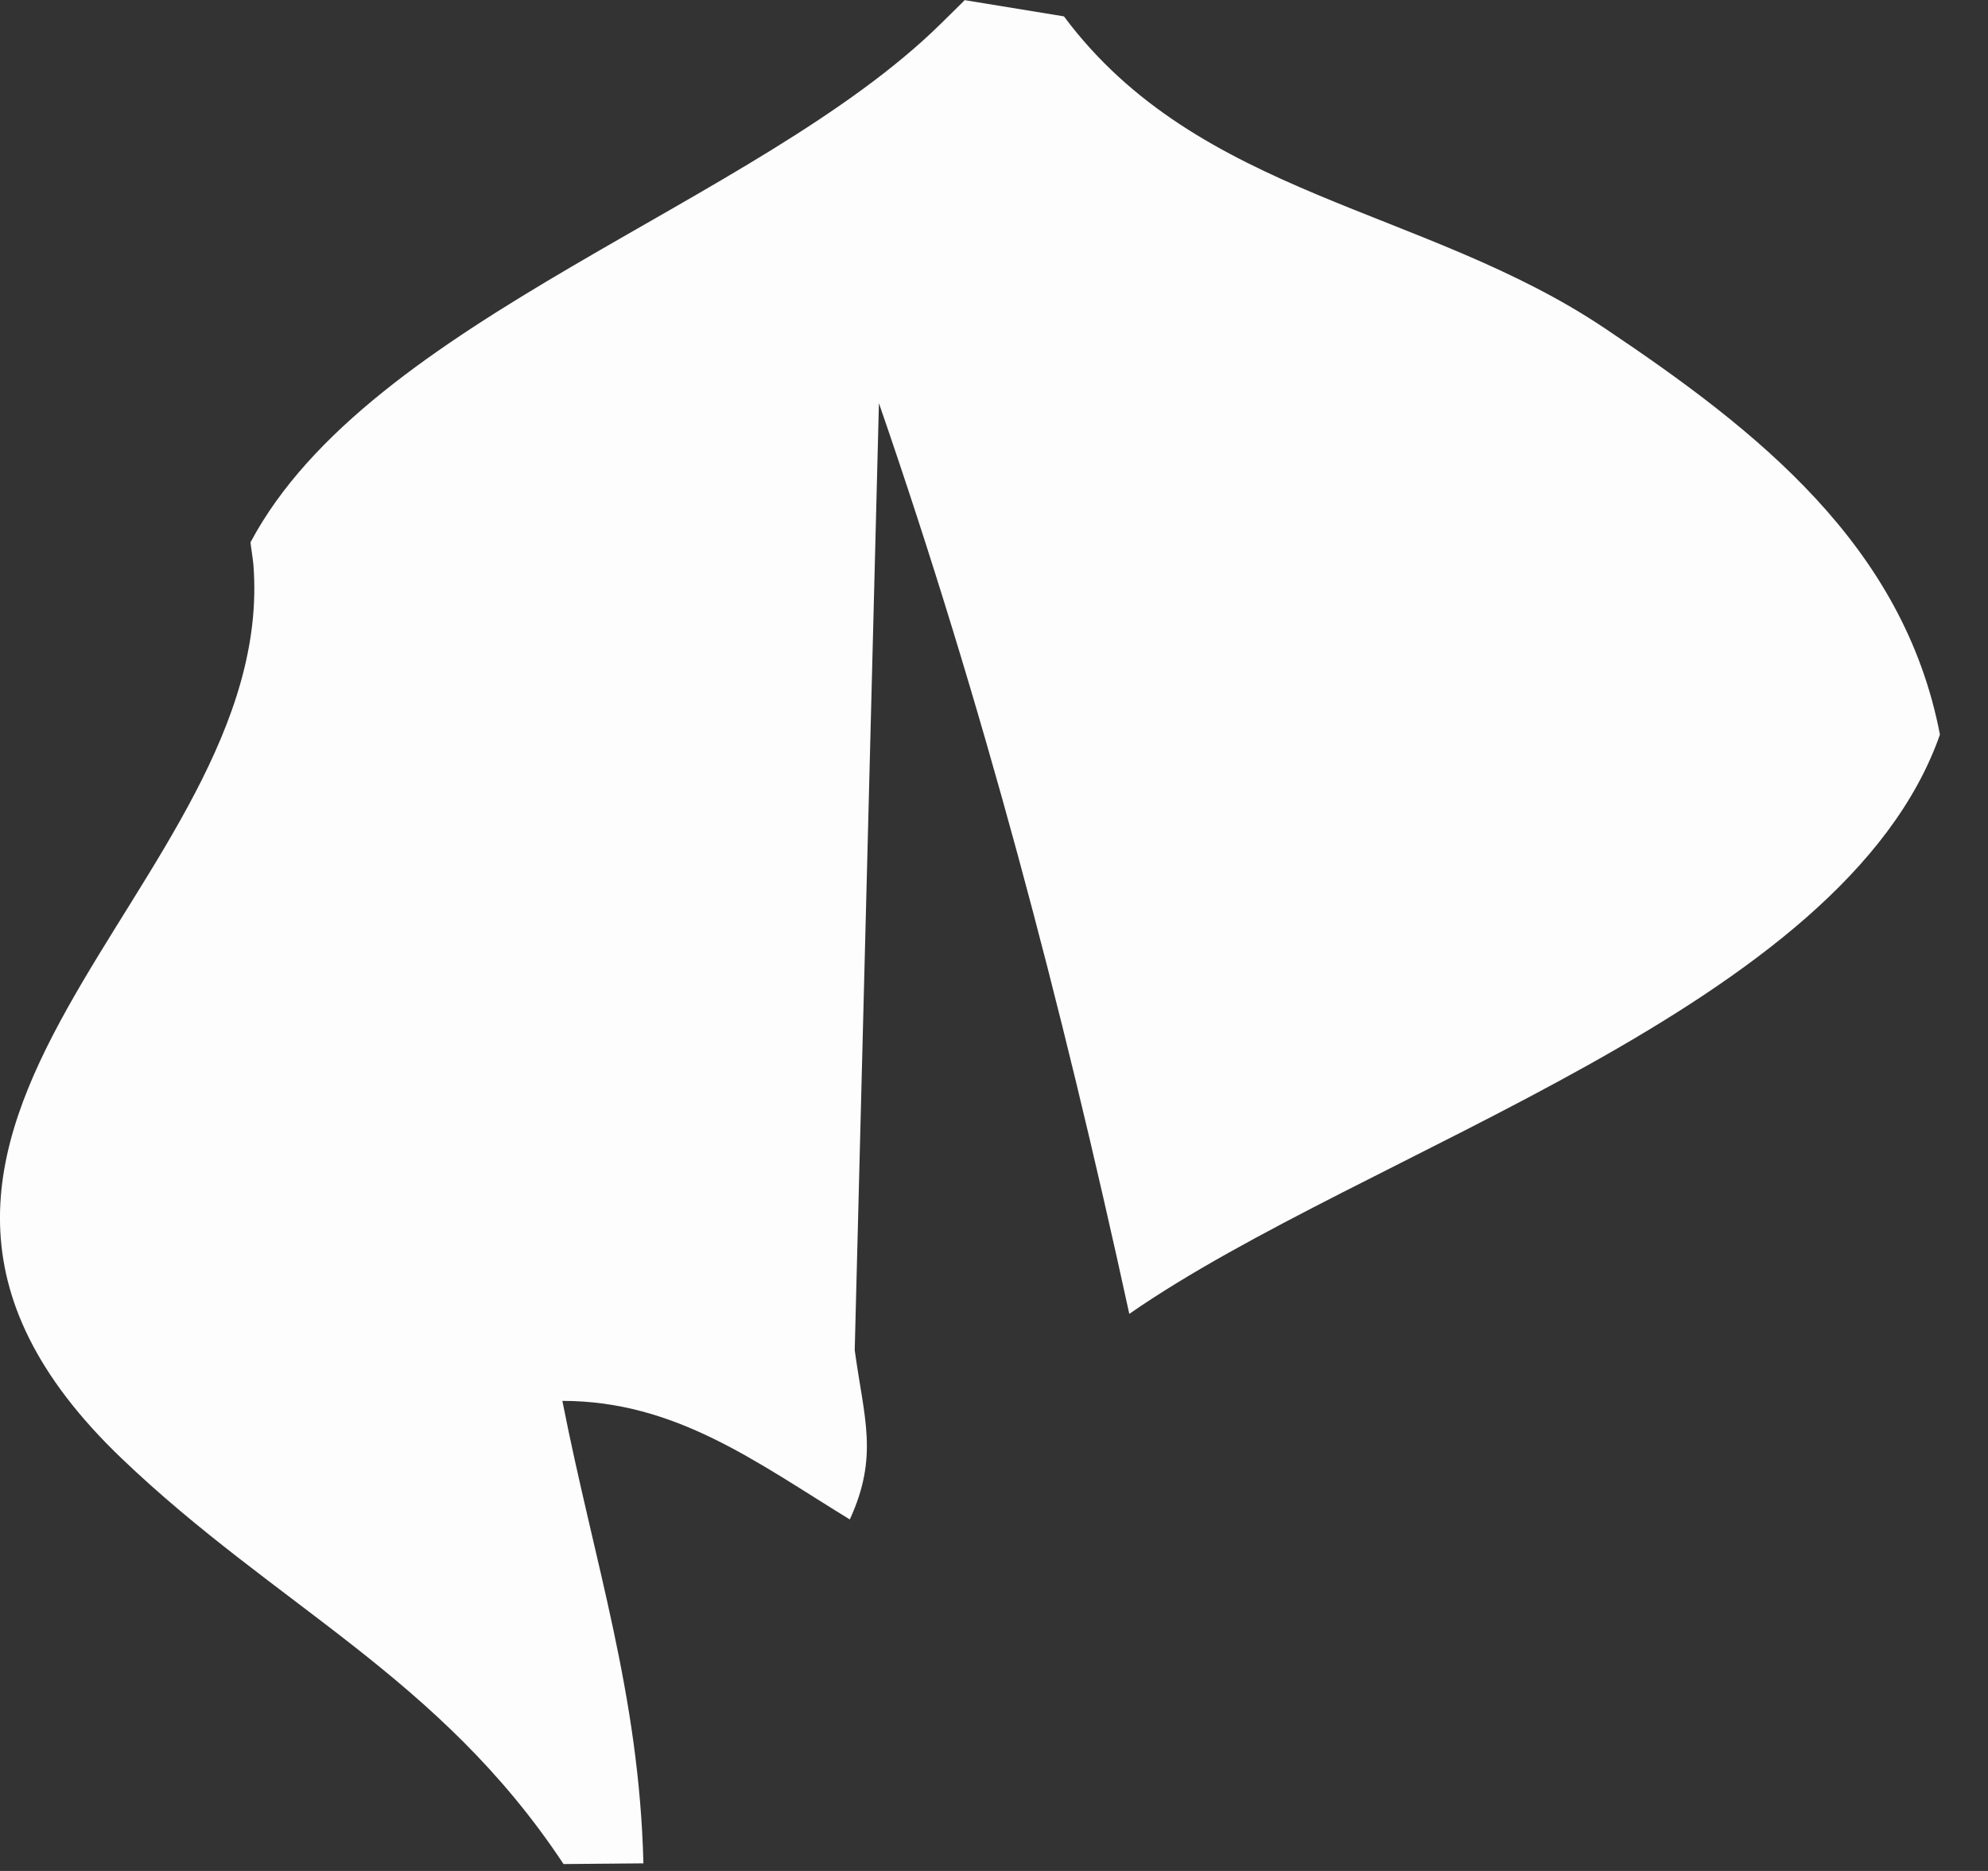 <?xml version="1.0" encoding="utf-8"?>
<svg xmlns="http://www.w3.org/2000/svg" fill="none" height="100%" overflow="visible" preserveAspectRatio="none" style="display: block;" viewBox="0 0 17 16" width="100%">
<rect x="0" y="0" width="17" height="16" fill="#333333" stroke="none"/>
<path d="M8.242 0L9.098 0.14C10.25 1.686 12.181 1.771 13.727 2.81C15.031 3.684 16.279 4.666 16.589 6.282C15.766 8.63 11.692 9.823 9.657 11.236C9.077 8.575 8.406 6.023 7.516 3.448L7.309 11.546C7.388 12.129 7.516 12.451 7.267 12.994C6.468 12.505 5.778 11.98 4.809 11.98C5.083 13.374 5.466 14.483 5.502 15.935L4.819 15.941C3.758 14.337 2.364 13.739 1.04 12.472C-1.913 9.647 2.382 7.576 2.167 4.83C2.161 4.766 2.149 4.702 2.142 4.638C3.163 2.719 6.471 1.75 8.041 0.207L8.248 0.003L8.242 0Z" fill="#FEFDFD" id="Vector"/>
</svg>